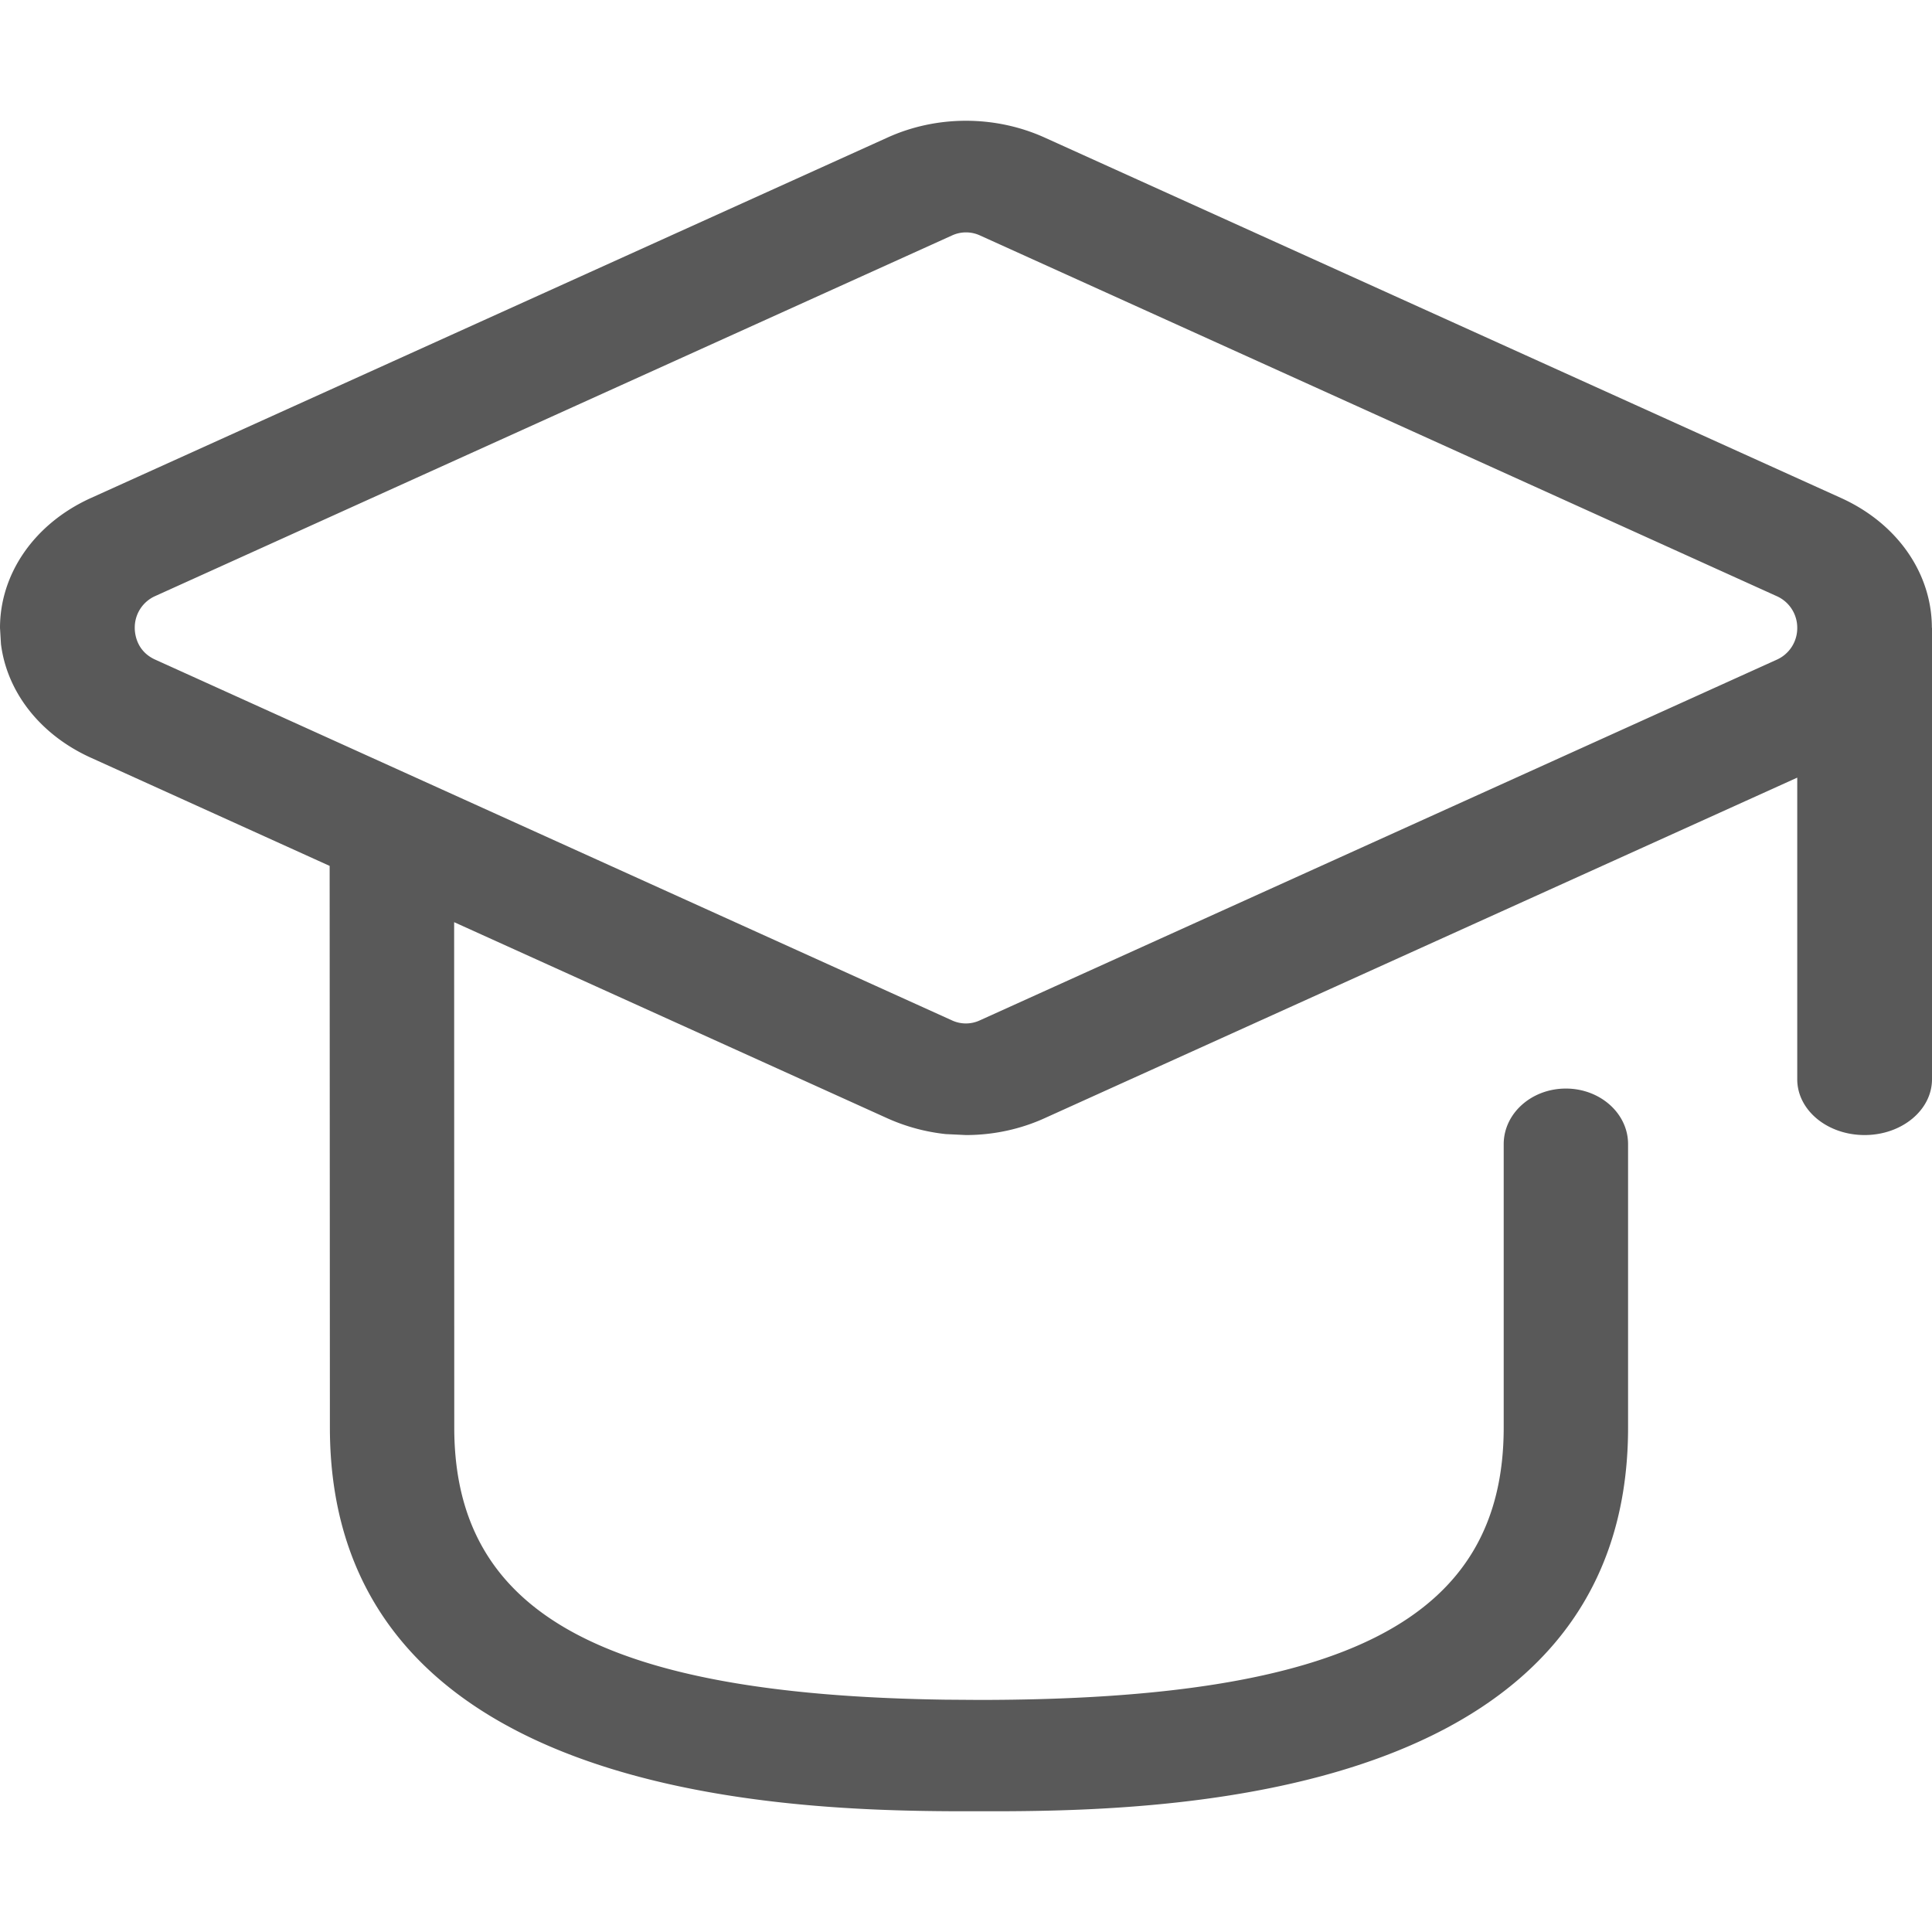 <?xml version="1.0" standalone="no"?><!DOCTYPE svg PUBLIC "-//W3C//DTD SVG 1.1//EN" "http://www.w3.org/Graphics/SVG/1.1/DTD/svg11.dtd"><svg t="1731403438372" class="icon" viewBox="0 0 1024 1024" version="1.1" xmlns="http://www.w3.org/2000/svg" p-id="3872" xmlns:xlink="http://www.w3.org/1999/xlink" width="200" height="200"><path d="M470.272 72.96c26.24-11.968 57.28-11.904 83.52 0l422.272 191.104c29.568 13.504 47.808 39.744 47.872 68.608L1024 332.8v239.232c0 16.32-16 29.568-35.712 29.568-19.84 0-35.712-13.248-35.712-29.568V412.16L553.728 592.64c-12.928 5.888-27.264 8.96-41.728 8.96l-10.752-0.512a101.568 101.568 0 0 1-31.104-8.448L240.704 488.768l0.064 267.84c0 98.112 78.08 141.632 260.16 144.256l17.92 0.128c194.944 0 278.144-43.136 278.144-144.384V606.464c0-16.32 14.72-29.504 32.96-29.504 18.176 0 32.96 13.184 32.96 29.44v150.208c0 194.176-235.904 203.008-331.392 203.392H506.24c-95.424-0.384-331.392-9.216-331.392-203.392L174.72 458.944 47.872 401.472c-26.624-12.16-44.16-34.624-47.36-60.096L0 332.8c0-28.864 18.304-55.168 47.808-68.672z m49.152 51.84a17.728 17.728 0 0 0-14.848 0l-422.4 191.168a18.24 18.24 0 0 0-10.752 16.832c0 2.816 0.768 12.288 10.88 16.832L504.512 540.8a17.536 17.536 0 0 0 14.848 0l422.4-191.168a18.304 18.304 0 0 0 10.816-16.832 18.304 18.304 0 0 0-10.88-16.832z" fill="#000000" fill-opacity=".65" p-id="3873"></path></svg>